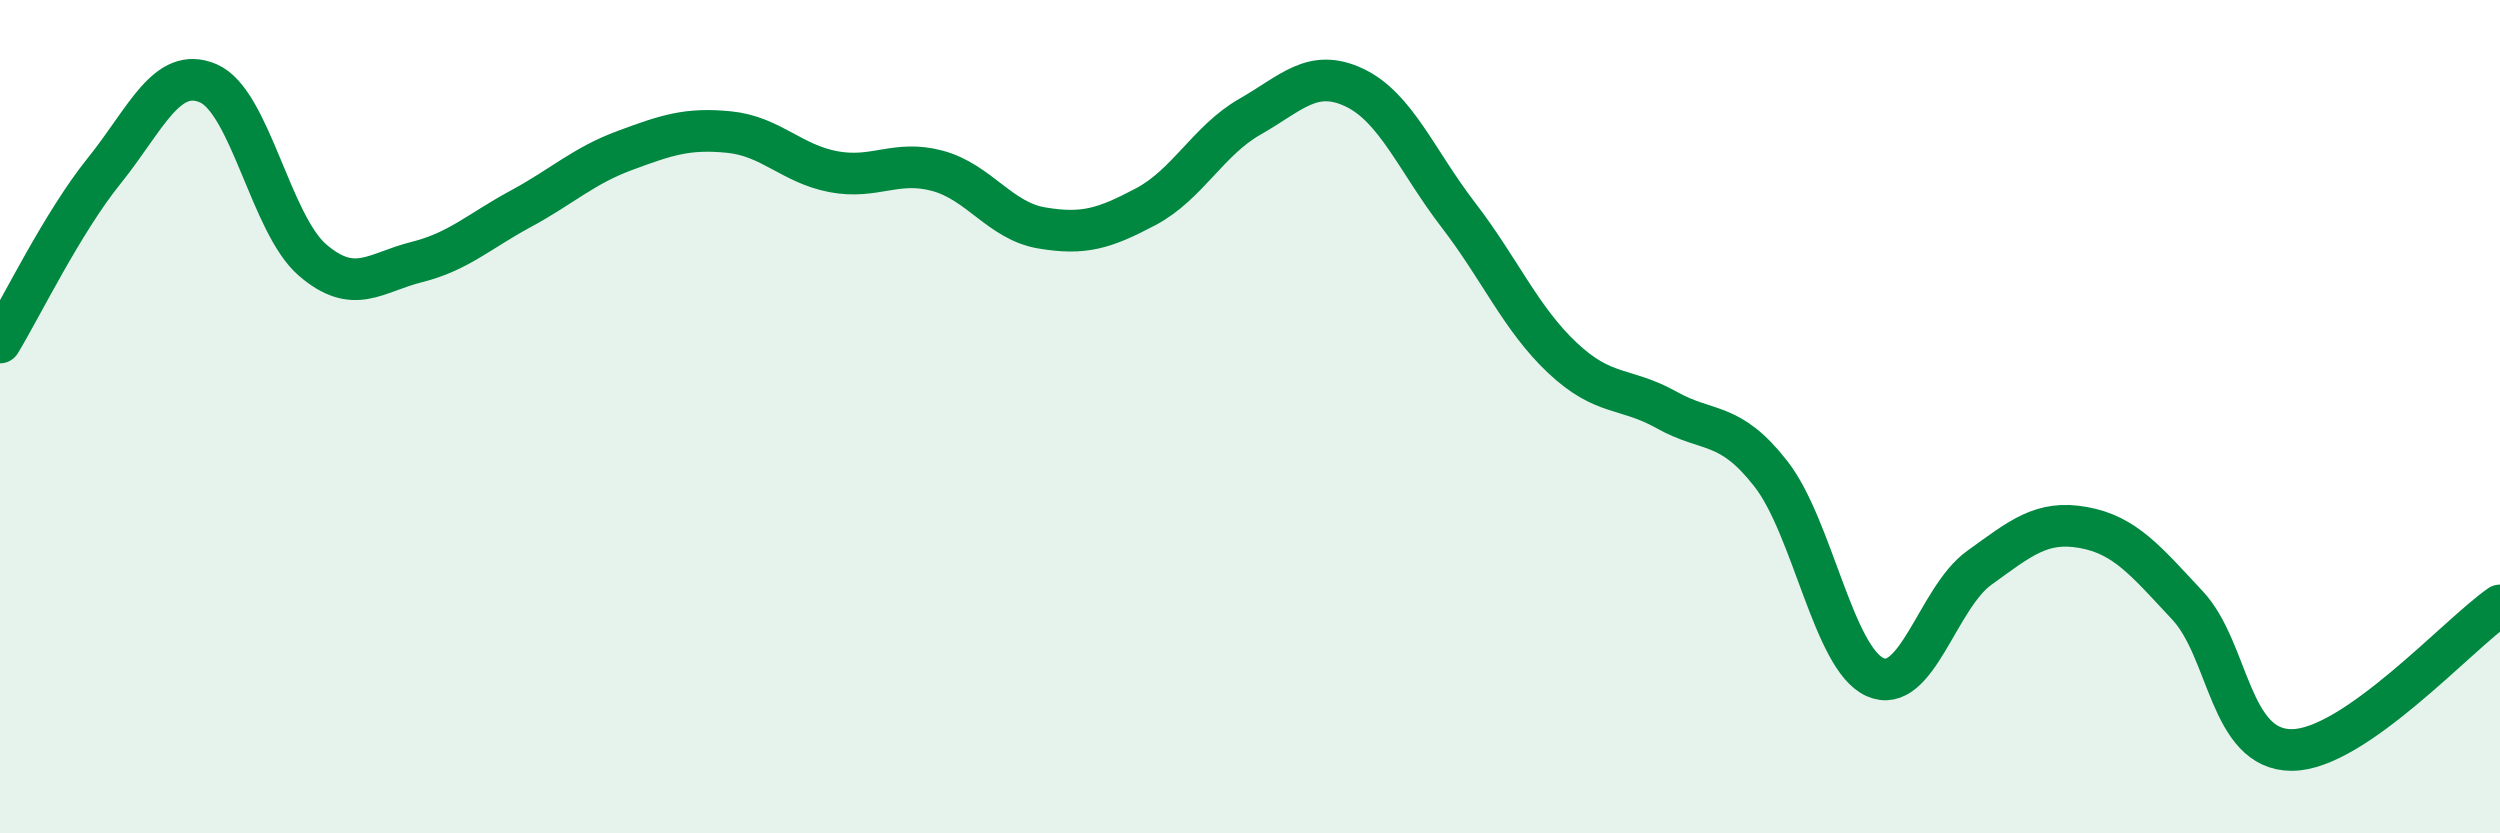 
    <svg width="60" height="20" viewBox="0 0 60 20" xmlns="http://www.w3.org/2000/svg">
      <path
        d="M 0,8.22 C 0.5,7.4 1.5,5.34 2.5,4.1 C 3.5,2.86 4,1.57 5,2 C 6,2.43 6.5,5.38 7.5,6.24 C 8.5,7.1 9,6.54 10,6.29 C 11,6.04 11.5,5.55 12.5,5.01 C 13.5,4.47 14,3.98 15,3.61 C 16,3.24 16.5,3.07 17.5,3.17 C 18.5,3.27 19,3.93 20,4.12 C 21,4.31 21.5,3.83 22.5,4.1 C 23.5,4.37 24,5.3 25,5.47 C 26,5.64 26.5,5.49 27.5,4.96 C 28.5,4.43 29,3.37 30,2.8 C 31,2.23 31.5,1.63 32.5,2.1 C 33.5,2.57 34,3.86 35,5.16 C 36,6.46 36.5,7.65 37.5,8.59 C 38.5,9.53 39,9.28 40,9.84 C 41,10.4 41.5,10.09 42.5,11.37 C 43.5,12.65 44,15.8 45,16.25 C 46,16.7 46.5,14.35 47.5,13.63 C 48.5,12.91 49,12.48 50,12.66 C 51,12.84 51.5,13.46 52.5,14.53 C 53.5,15.6 53.5,18 55,18 C 56.5,18 59,15.22 60,14.53L60 20L0 20Z"
        fill="#008740"
        opacity="0.1"
        stroke-linecap="round"
        stroke-linejoin="round"
      />
      <path
        d="M 0,8.22 C 0.5,7.4 1.5,5.34 2.5,4.1 C 3.5,2.86 4,1.57 5,2 C 6,2.43 6.5,5.38 7.5,6.24 C 8.5,7.1 9,6.54 10,6.29 C 11,6.04 11.5,5.55 12.5,5.01 C 13.5,4.47 14,3.98 15,3.61 C 16,3.24 16.5,3.07 17.5,3.17 C 18.5,3.27 19,3.93 20,4.12 C 21,4.31 21.5,3.83 22.5,4.1 C 23.5,4.37 24,5.3 25,5.47 C 26,5.64 26.5,5.49 27.5,4.96 C 28.5,4.43 29,3.37 30,2.8 C 31,2.23 31.5,1.63 32.5,2.1 C 33.5,2.57 34,3.86 35,5.16 C 36,6.46 36.5,7.65 37.5,8.59 C 38.5,9.53 39,9.28 40,9.84 C 41,10.4 41.5,10.09 42.5,11.37 C 43.5,12.65 44,15.8 45,16.25 C 46,16.7 46.5,14.35 47.5,13.63 C 48.5,12.91 49,12.48 50,12.66 C 51,12.84 51.5,13.46 52.5,14.53 C 53.5,15.6 53.5,18 55,18 C 56.5,18 59,15.22 60,14.53"
        stroke="#008740"
        stroke-width="1"
        fill="none"
        stroke-linecap="round"
        stroke-linejoin="round"
      />
    </svg>
  